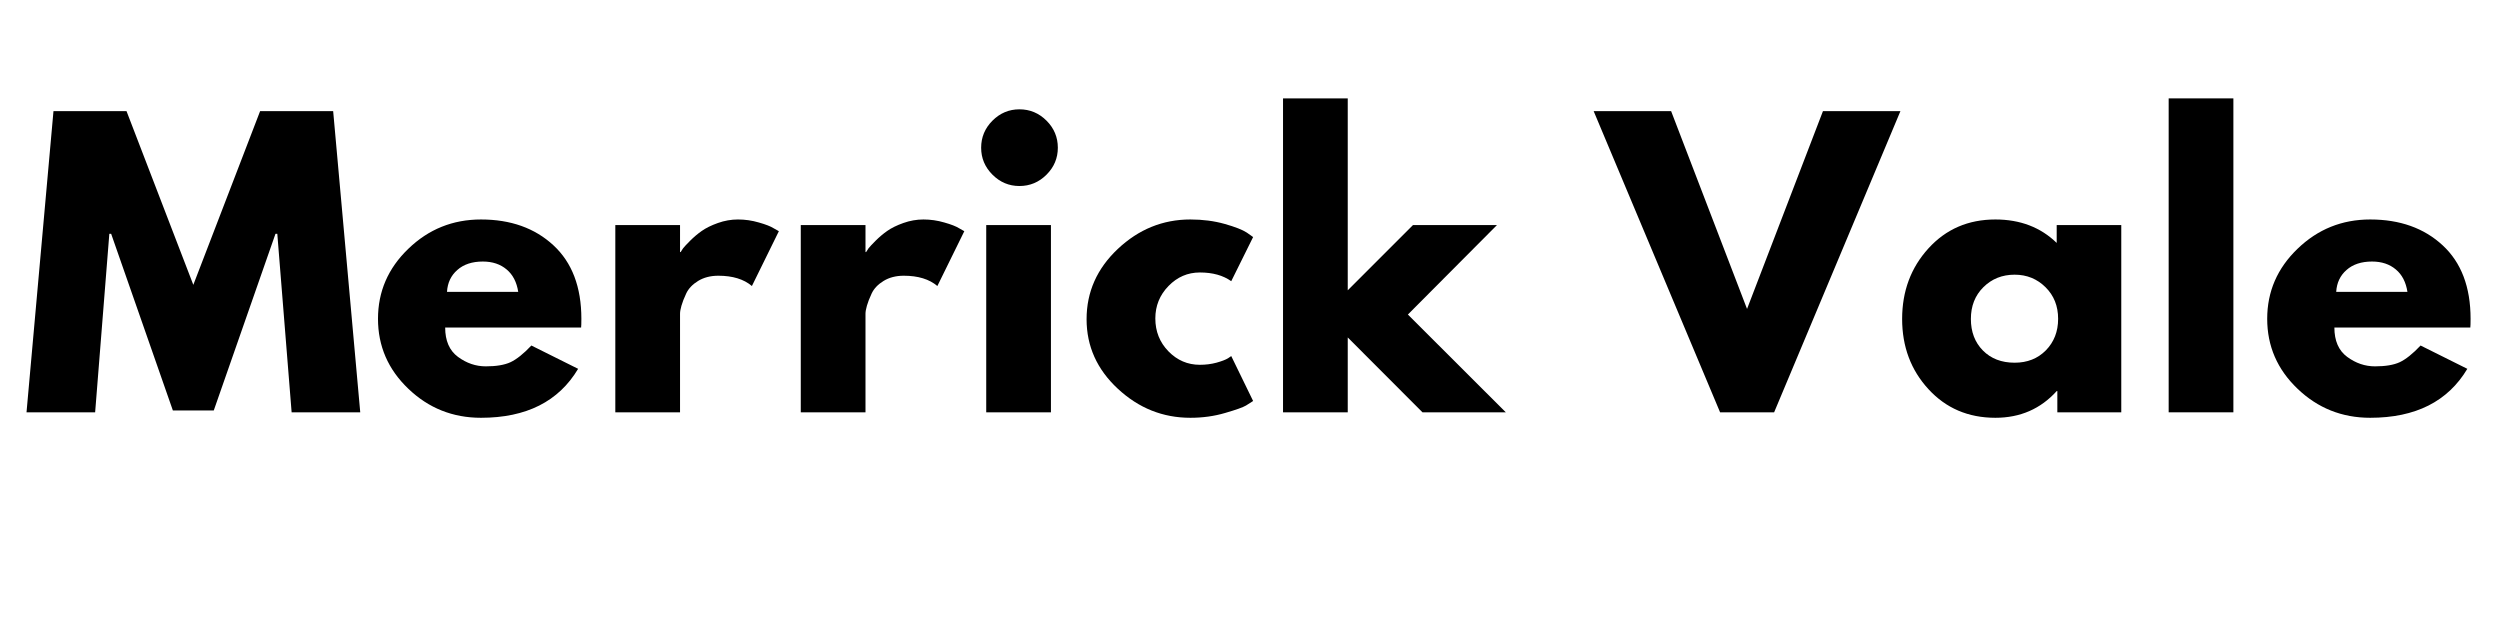 <svg version="1.0" preserveAspectRatio="xMidYMid meet" height="100" viewBox="0 0 300 75" zoomAndPan="magnify" width="400" xmlns:xlink="http://www.w3.org/1999/xlink" xmlns="http://www.w3.org/2000/svg"><defs><g></g><clipPath id="167e3bf3cf"><rect height="57" y="0" width="298" x="0"></rect></clipPath></defs><g transform="matrix(1, 0, 0, 1, 1, 9)"><g clip-path="url(#167e3bf3cf)"><g fill-opacity="1" fill="#000000"><g transform="translate(1.479, 40.478)"><g><path d="M 32.516 0 L 30.797 -21.422 L 30.578 -21.422 L 23.172 -0.219 L 18.266 -0.219 L 10.859 -21.422 L 10.641 -21.422 L 8.938 0 L 0.703 0 L 3.938 -36.141 L 12.703 -36.141 L 20.719 -15.297 L 28.734 -36.141 L 37.5 -36.141 L 40.75 0 Z M 32.516 0"></path></g></g></g><g fill-opacity="1" fill="#000000"><g transform="translate(43.359, 40.478)"><g><path d="M 25.375 -10.172 L 9.062 -10.172 C 9.062 -8.586 9.57 -7.414 10.594 -6.656 C 11.625 -5.895 12.738 -5.516 13.938 -5.516 C 15.188 -5.516 16.176 -5.68 16.906 -6.016 C 17.633 -6.359 18.469 -7.023 19.406 -8.016 L 25.016 -5.219 C 22.68 -1.301 18.797 0.656 13.359 0.656 C 9.973 0.656 7.066 -0.504 4.641 -2.828 C 2.211 -5.148 1 -7.945 1 -11.219 C 1 -14.488 2.211 -17.289 4.641 -19.625 C 7.066 -21.969 9.973 -23.141 13.359 -23.141 C 16.922 -23.141 19.816 -22.109 22.047 -20.047 C 24.285 -17.984 25.406 -15.039 25.406 -11.219 C 25.406 -10.688 25.395 -10.336 25.375 -10.172 Z M 9.281 -14.453 L 17.828 -14.453 C 17.648 -15.617 17.188 -16.516 16.438 -17.141 C 15.695 -17.773 14.742 -18.094 13.578 -18.094 C 12.297 -18.094 11.273 -17.754 10.516 -17.078 C 9.754 -16.41 9.344 -15.535 9.281 -14.453 Z M 9.281 -14.453"></path></g></g></g><g fill-opacity="1" fill="#000000"><g transform="translate(70.213, 40.478)"><g><path d="M 2.625 0 L 2.625 -22.469 L 10.391 -22.469 L 10.391 -19.234 L 10.469 -19.234 C 10.531 -19.348 10.625 -19.492 10.75 -19.672 C 10.883 -19.848 11.172 -20.156 11.609 -20.594 C 12.047 -21.031 12.508 -21.422 13 -21.766 C 13.5 -22.117 14.145 -22.438 14.938 -22.719 C 15.727 -23 16.531 -23.141 17.344 -23.141 C 18.195 -23.141 19.031 -23.02 19.844 -22.781 C 20.664 -22.551 21.266 -22.316 21.641 -22.078 L 22.25 -21.734 L 19.016 -15.156 C 18.047 -15.977 16.703 -16.391 14.984 -16.391 C 14.047 -16.391 13.238 -16.18 12.562 -15.766 C 11.895 -15.359 11.422 -14.863 11.141 -14.281 C 10.867 -13.695 10.676 -13.203 10.562 -12.797 C 10.445 -12.391 10.391 -12.066 10.391 -11.828 L 10.391 0 Z M 2.625 0"></path></g></g></g><g fill-opacity="1" fill="#000000"><g transform="translate(92.468, 40.478)"><g><path d="M 2.625 0 L 2.625 -22.469 L 10.391 -22.469 L 10.391 -19.234 L 10.469 -19.234 C 10.531 -19.348 10.625 -19.492 10.75 -19.672 C 10.883 -19.848 11.172 -20.156 11.609 -20.594 C 12.047 -21.031 12.508 -21.422 13 -21.766 C 13.5 -22.117 14.145 -22.438 14.938 -22.719 C 15.727 -23 16.531 -23.141 17.344 -23.141 C 18.195 -23.141 19.031 -23.02 19.844 -22.781 C 20.664 -22.551 21.266 -22.316 21.641 -22.078 L 22.25 -21.734 L 19.016 -15.156 C 18.047 -15.977 16.703 -16.391 14.984 -16.391 C 14.047 -16.391 13.238 -16.18 12.562 -15.766 C 11.895 -15.359 11.422 -14.863 11.141 -14.281 C 10.867 -13.695 10.676 -13.203 10.562 -12.797 C 10.445 -12.391 10.391 -12.066 10.391 -11.828 L 10.391 0 Z M 2.625 0"></path></g></g></g><g fill-opacity="1" fill="#000000"><g transform="translate(114.722, 40.478)"><g><path d="M 3.375 -35 C 4.281 -35.906 5.359 -36.359 6.609 -36.359 C 7.867 -36.359 8.953 -35.906 9.859 -35 C 10.766 -34.094 11.219 -33.008 11.219 -31.75 C 11.219 -30.5 10.766 -29.422 9.859 -28.516 C 8.953 -27.609 7.867 -27.156 6.609 -27.156 C 5.359 -27.156 4.281 -27.609 3.375 -28.516 C 2.469 -29.422 2.016 -30.5 2.016 -31.75 C 2.016 -33.008 2.469 -34.094 3.375 -35 Z M 2.625 -22.469 L 2.625 0 L 10.391 0 L 10.391 -22.469 Z M 2.625 -22.469"></path></g></g></g><g fill-opacity="1" fill="#000000"><g transform="translate(128.39, 40.478)"><g><path d="M 14.594 -16.781 C 13.133 -16.781 11.879 -16.238 10.828 -15.156 C 9.773 -14.07 9.25 -12.773 9.25 -11.266 C 9.25 -9.711 9.773 -8.395 10.828 -7.312 C 11.879 -6.238 13.133 -5.703 14.594 -5.703 C 15.289 -5.703 15.953 -5.785 16.578 -5.953 C 17.211 -6.129 17.676 -6.305 17.969 -6.484 L 18.359 -6.75 L 20.984 -1.359 C 20.773 -1.211 20.488 -1.031 20.125 -0.812 C 19.758 -0.594 18.926 -0.297 17.625 0.078 C 16.332 0.461 14.941 0.656 13.453 0.656 C 10.148 0.656 7.25 -0.504 4.75 -2.828 C 2.25 -5.148 1 -7.93 1 -11.172 C 1 -14.441 2.25 -17.254 4.75 -19.609 C 7.25 -21.961 10.148 -23.141 13.453 -23.141 C 14.941 -23.141 16.312 -22.961 17.562 -22.609 C 18.82 -22.254 19.711 -21.906 20.234 -21.562 L 20.984 -21.031 L 18.359 -15.734 C 17.391 -16.43 16.133 -16.781 14.594 -16.781 Z M 14.594 -16.781"></path></g></g></g><g fill-opacity="1" fill="#000000"><g transform="translate(150.338, 40.478)"><g><path d="M 28.297 -22.469 L 17.609 -11.734 L 29.359 0 L 19.359 0 L 10.391 -8.984 L 10.391 0 L 2.625 0 L 2.625 -37.672 L 10.391 -37.672 L 10.391 -14.641 L 18.219 -22.469 Z M 28.297 -22.469"></path></g></g></g><g fill-opacity="1" fill="#000000"><g transform="translate(179.075, 40.478)"><g></g></g></g><g fill-opacity="1" fill="#000000"><g transform="translate(191.473, 40.478)"><g><path d="M 13.938 0 L -1.234 -36.141 L 8.062 -36.141 L 17.172 -12.406 L 26.281 -36.141 L 35.578 -36.141 L 20.422 0 Z M 13.938 0"></path></g></g></g><g fill-opacity="1" fill="#000000"><g transform="translate(226.256, 40.478)"><g><path d="M 4.156 -2.781 C 2.051 -5.07 1 -7.879 1 -11.203 C 1 -14.535 2.051 -17.359 4.156 -19.672 C 6.258 -21.984 8.938 -23.141 12.188 -23.141 C 15.164 -23.141 17.617 -22.203 19.547 -20.328 L 19.547 -22.469 L 27.297 -22.469 L 27.297 0 L 19.625 0 L 19.625 -2.547 L 19.547 -2.547 C 17.617 -0.41 15.164 0.656 12.188 0.656 C 8.938 0.656 6.258 -0.488 4.156 -2.781 Z M 10.75 -15.016 C 9.75 -14.023 9.25 -12.754 9.25 -11.203 C 9.25 -9.66 9.727 -8.398 10.688 -7.422 C 11.656 -6.441 12.926 -5.953 14.5 -5.953 C 16.02 -5.953 17.27 -6.445 18.25 -7.438 C 19.227 -8.438 19.719 -9.695 19.719 -11.219 C 19.719 -12.758 19.211 -14.023 18.203 -15.016 C 17.191 -16.016 15.957 -16.516 14.5 -16.516 C 13.008 -16.516 11.758 -16.016 10.75 -15.016 Z M 10.75 -15.016"></path></g></g></g><g fill-opacity="1" fill="#000000"><g transform="translate(256.615, 40.478)"><g><path d="M 2.625 0 L 2.625 -37.672 L 10.391 -37.672 L 10.391 0 Z M 2.625 0"></path></g></g></g><g fill-opacity="1" fill="#000000"><g transform="translate(270.064, 40.478)"><g><path d="M 25.375 -10.172 L 9.062 -10.172 C 9.062 -8.586 9.57 -7.414 10.594 -6.656 C 11.625 -5.895 12.738 -5.516 13.938 -5.516 C 15.188 -5.516 16.176 -5.68 16.906 -6.016 C 17.633 -6.359 18.469 -7.023 19.406 -8.016 L 25.016 -5.219 C 22.68 -1.301 18.797 0.656 13.359 0.656 C 9.973 0.656 7.066 -0.504 4.641 -2.828 C 2.211 -5.148 1 -7.945 1 -11.219 C 1 -14.488 2.211 -17.289 4.641 -19.625 C 7.066 -21.969 9.973 -23.141 13.359 -23.141 C 16.922 -23.141 19.816 -22.109 22.047 -20.047 C 24.285 -17.984 25.406 -15.039 25.406 -11.219 C 25.406 -10.688 25.395 -10.336 25.375 -10.172 Z M 9.281 -14.453 L 17.828 -14.453 C 17.648 -15.617 17.188 -16.516 16.438 -17.141 C 15.695 -17.773 14.742 -18.094 13.578 -18.094 C 12.297 -18.094 11.273 -17.754 10.516 -17.078 C 9.754 -16.41 9.344 -15.535 9.281 -14.453 Z M 9.281 -14.453"></path></g></g></g></g></g></svg>
